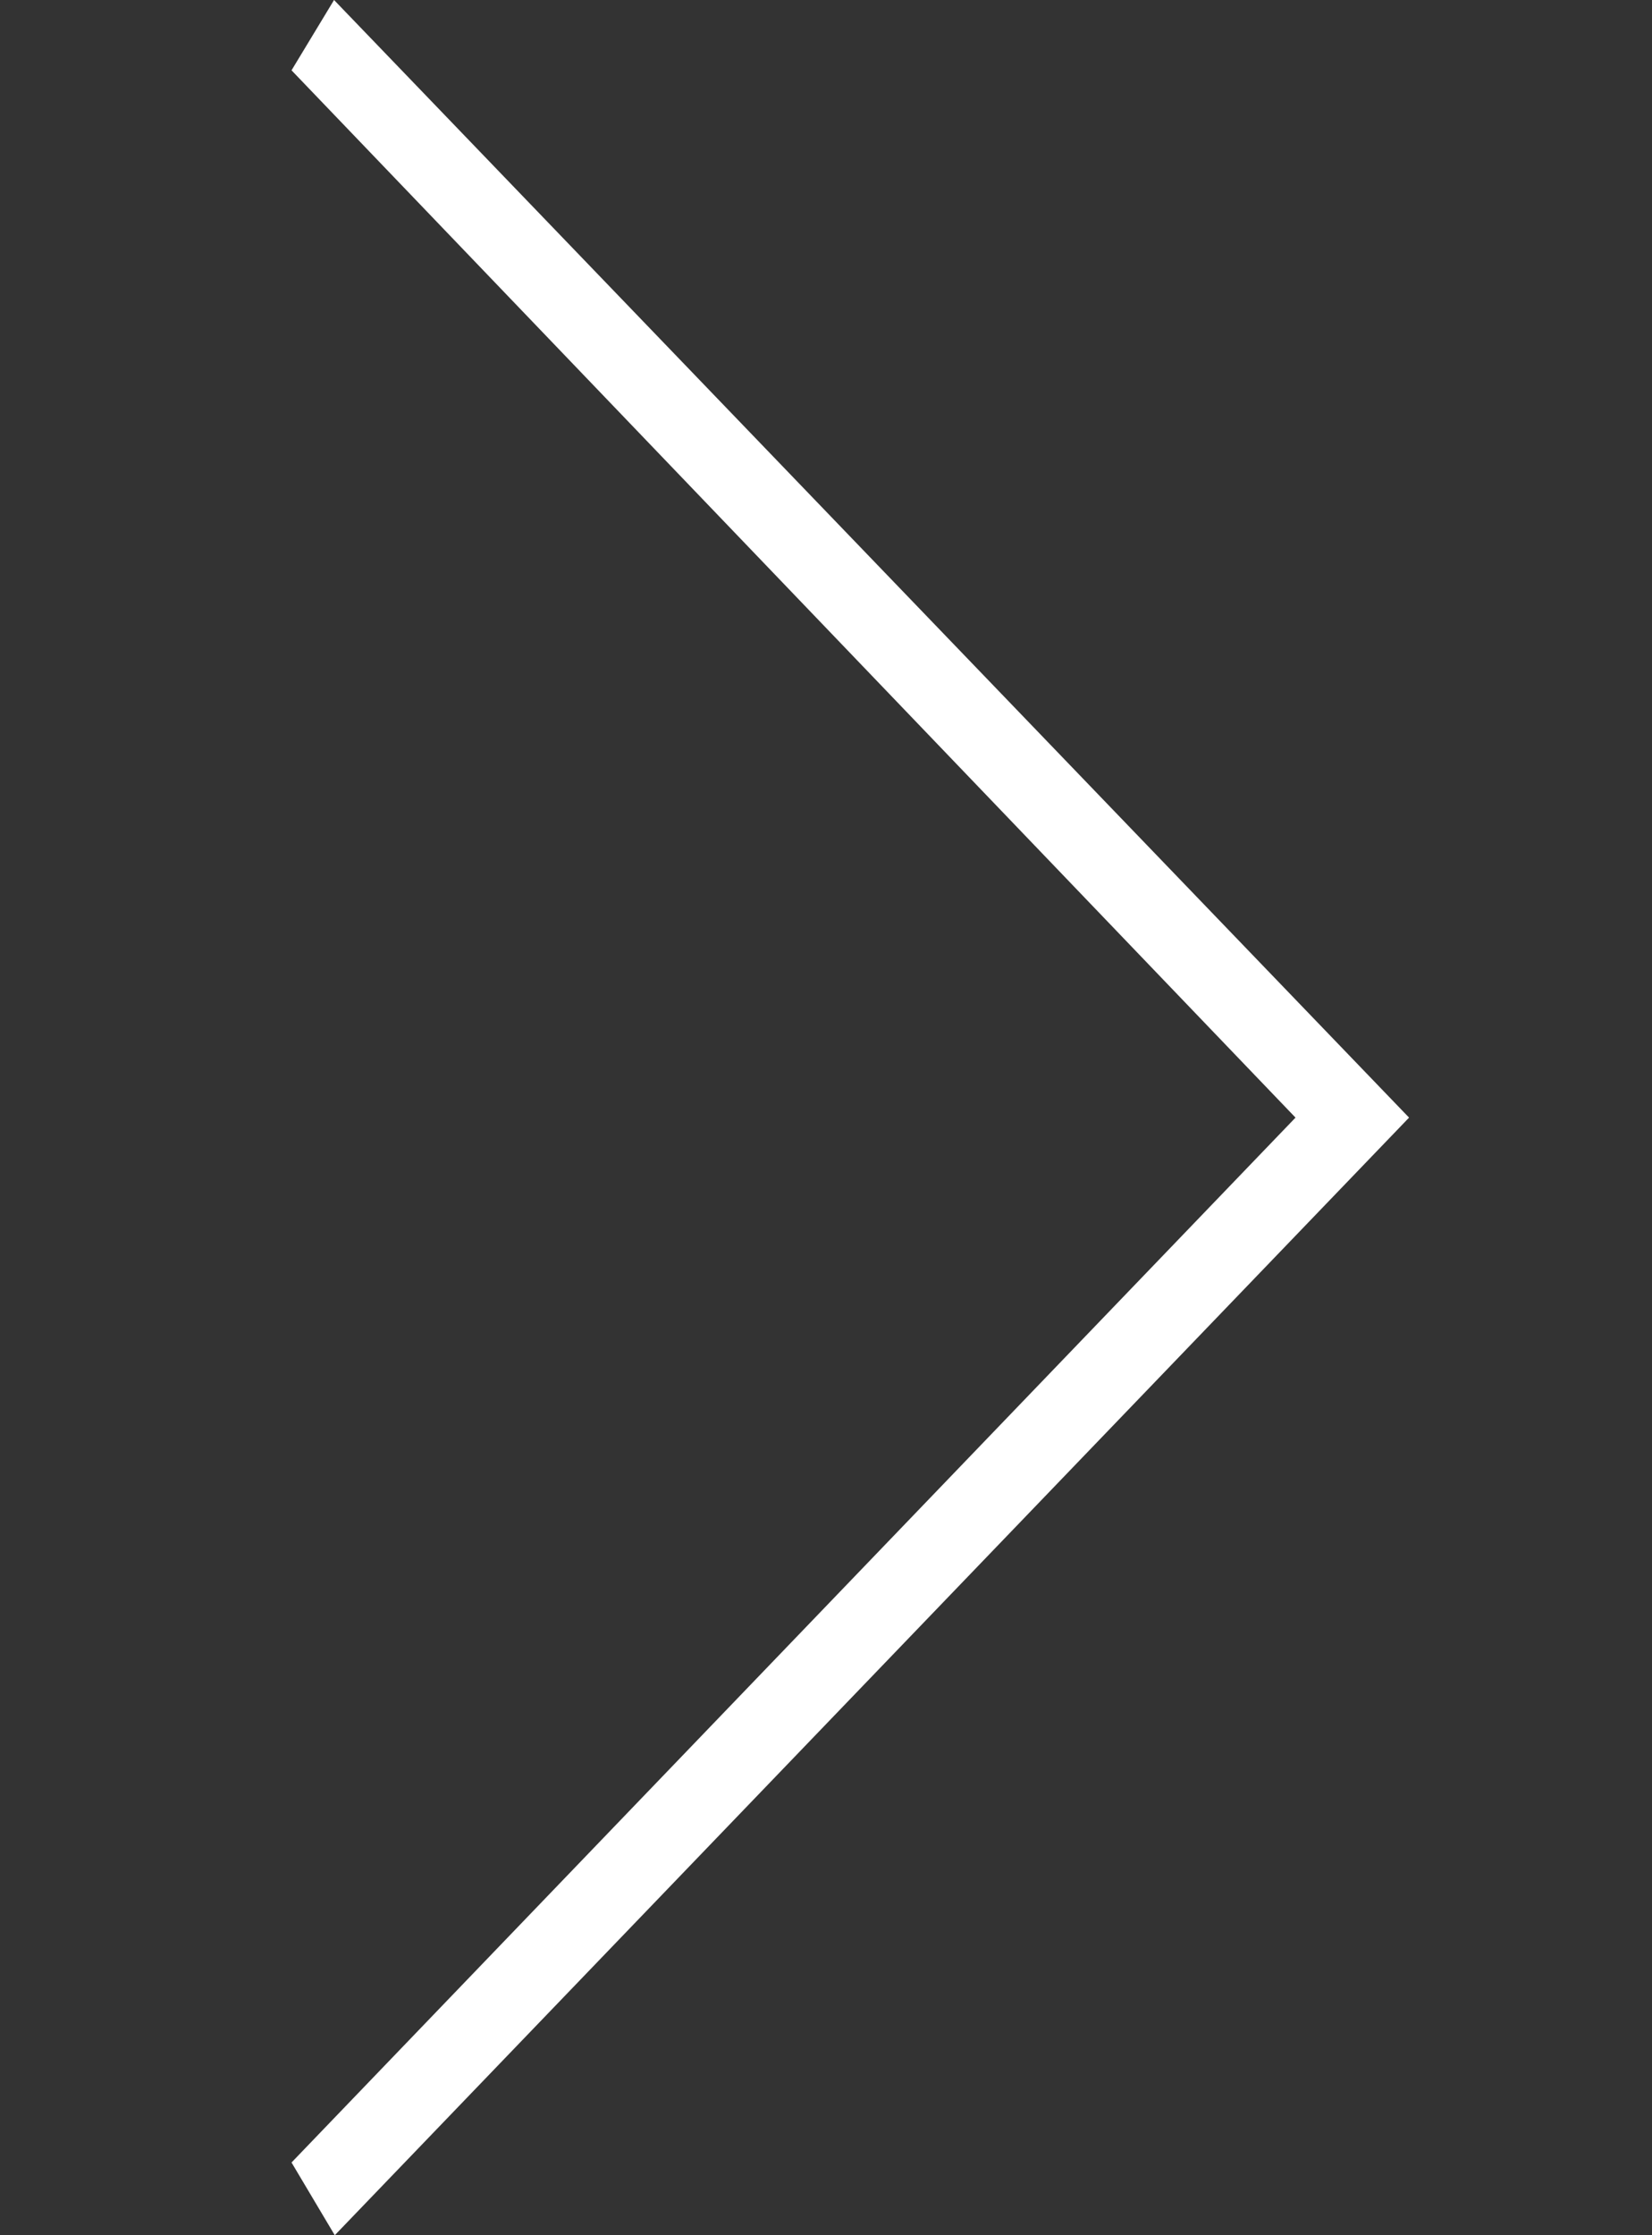 <?xml version="1.0" encoding="UTF-8"?> <svg xmlns="http://www.w3.org/2000/svg" width="34" height="46" viewBox="0 0 34 46" fill="none"><rect x="0" y="0" width="34" height="46" fill="#333333" stroke="none"/> <path fill-rule="evenodd" clip-rule="evenodd" d="M6 1.447L26.663 23L6 44.503L6.89 46L29 23L6.875 0L6 1.447Z" fill="white"></path> </svg> 